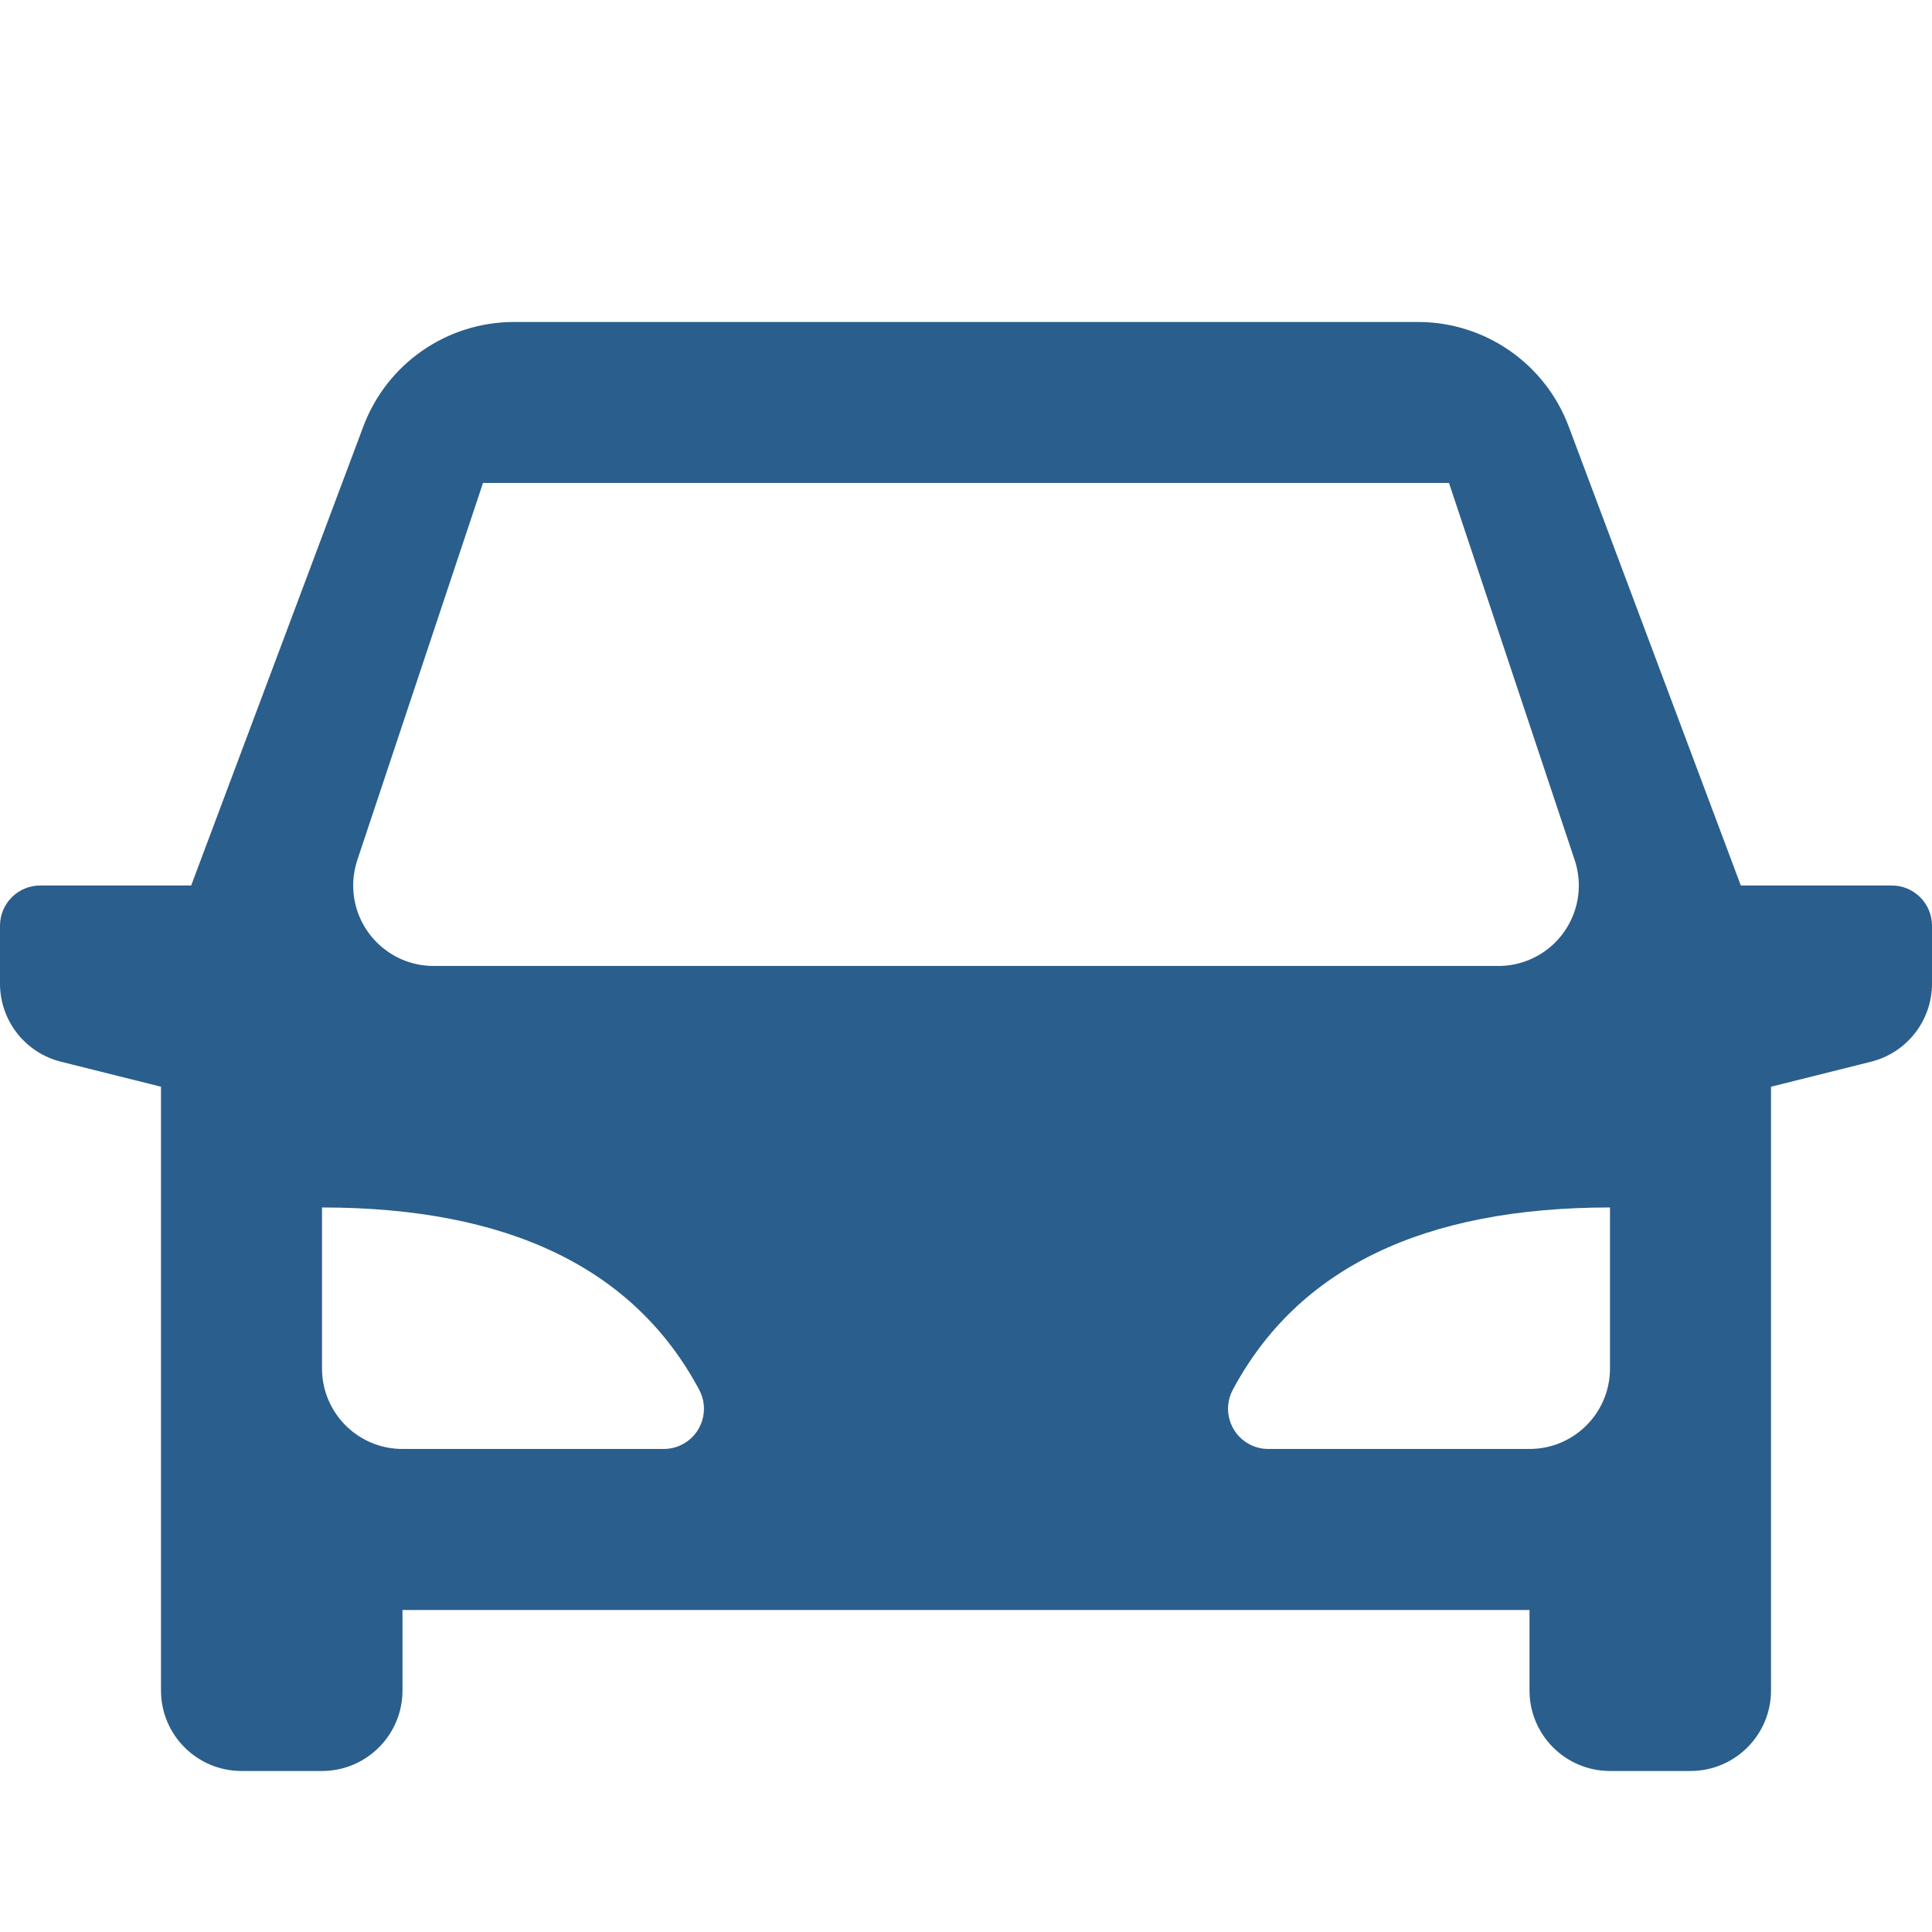 <svg width="64" height="64" viewBox="0 0 64 64" fill="none" xmlns="http://www.w3.org/2000/svg">
<path d="M58.667 35.999V55.999C58.667 57.472 57.473 58.666 56 58.666H53.333C51.861 58.666 50.667 57.472 50.667 55.999V53.333H13.333V55.999C13.333 57.472 12.139 58.666 10.667 58.666H8C6.527 58.666 5.333 57.472 5.333 55.999V35.999L2.02 35.171C0.833 34.874 0 33.808 0 32.584V30.666C0 29.93 0.597 29.333 1.333 29.333H6.333L12.036 14.127C12.816 12.045 14.806 10.666 17.029 10.666H46.971C49.194 10.666 51.184 12.045 51.965 14.127L57.667 29.333H62.667C63.403 29.333 64 29.93 64 30.666V32.584C64 33.808 63.167 34.874 61.98 35.171L58.667 35.999ZM10.667 39.999V45.333C10.667 46.806 11.861 47.999 13.333 47.999H21.987C22.206 47.999 22.422 47.945 22.615 47.842C23.265 47.495 23.509 46.687 23.162 46.038C21.01 42.012 16.845 39.999 10.667 39.999ZM53.333 39.999C47.156 39.999 42.99 42.012 40.838 46.038C40.49 46.687 40.736 47.495 41.385 47.842C41.578 47.945 41.794 47.999 42.013 47.999H50.667C52.139 47.999 53.333 46.806 53.333 45.333V39.999ZM16 15.999L11.837 28.489C11.746 28.761 11.7 29.046 11.7 29.333C11.7 30.805 12.894 31.999 14.367 31.999H49.634C49.92 31.999 50.205 31.953 50.477 31.863C51.874 31.397 52.629 29.887 52.163 28.489L48 15.999H16Z" fill="#2A5E8C"/>
</svg>
